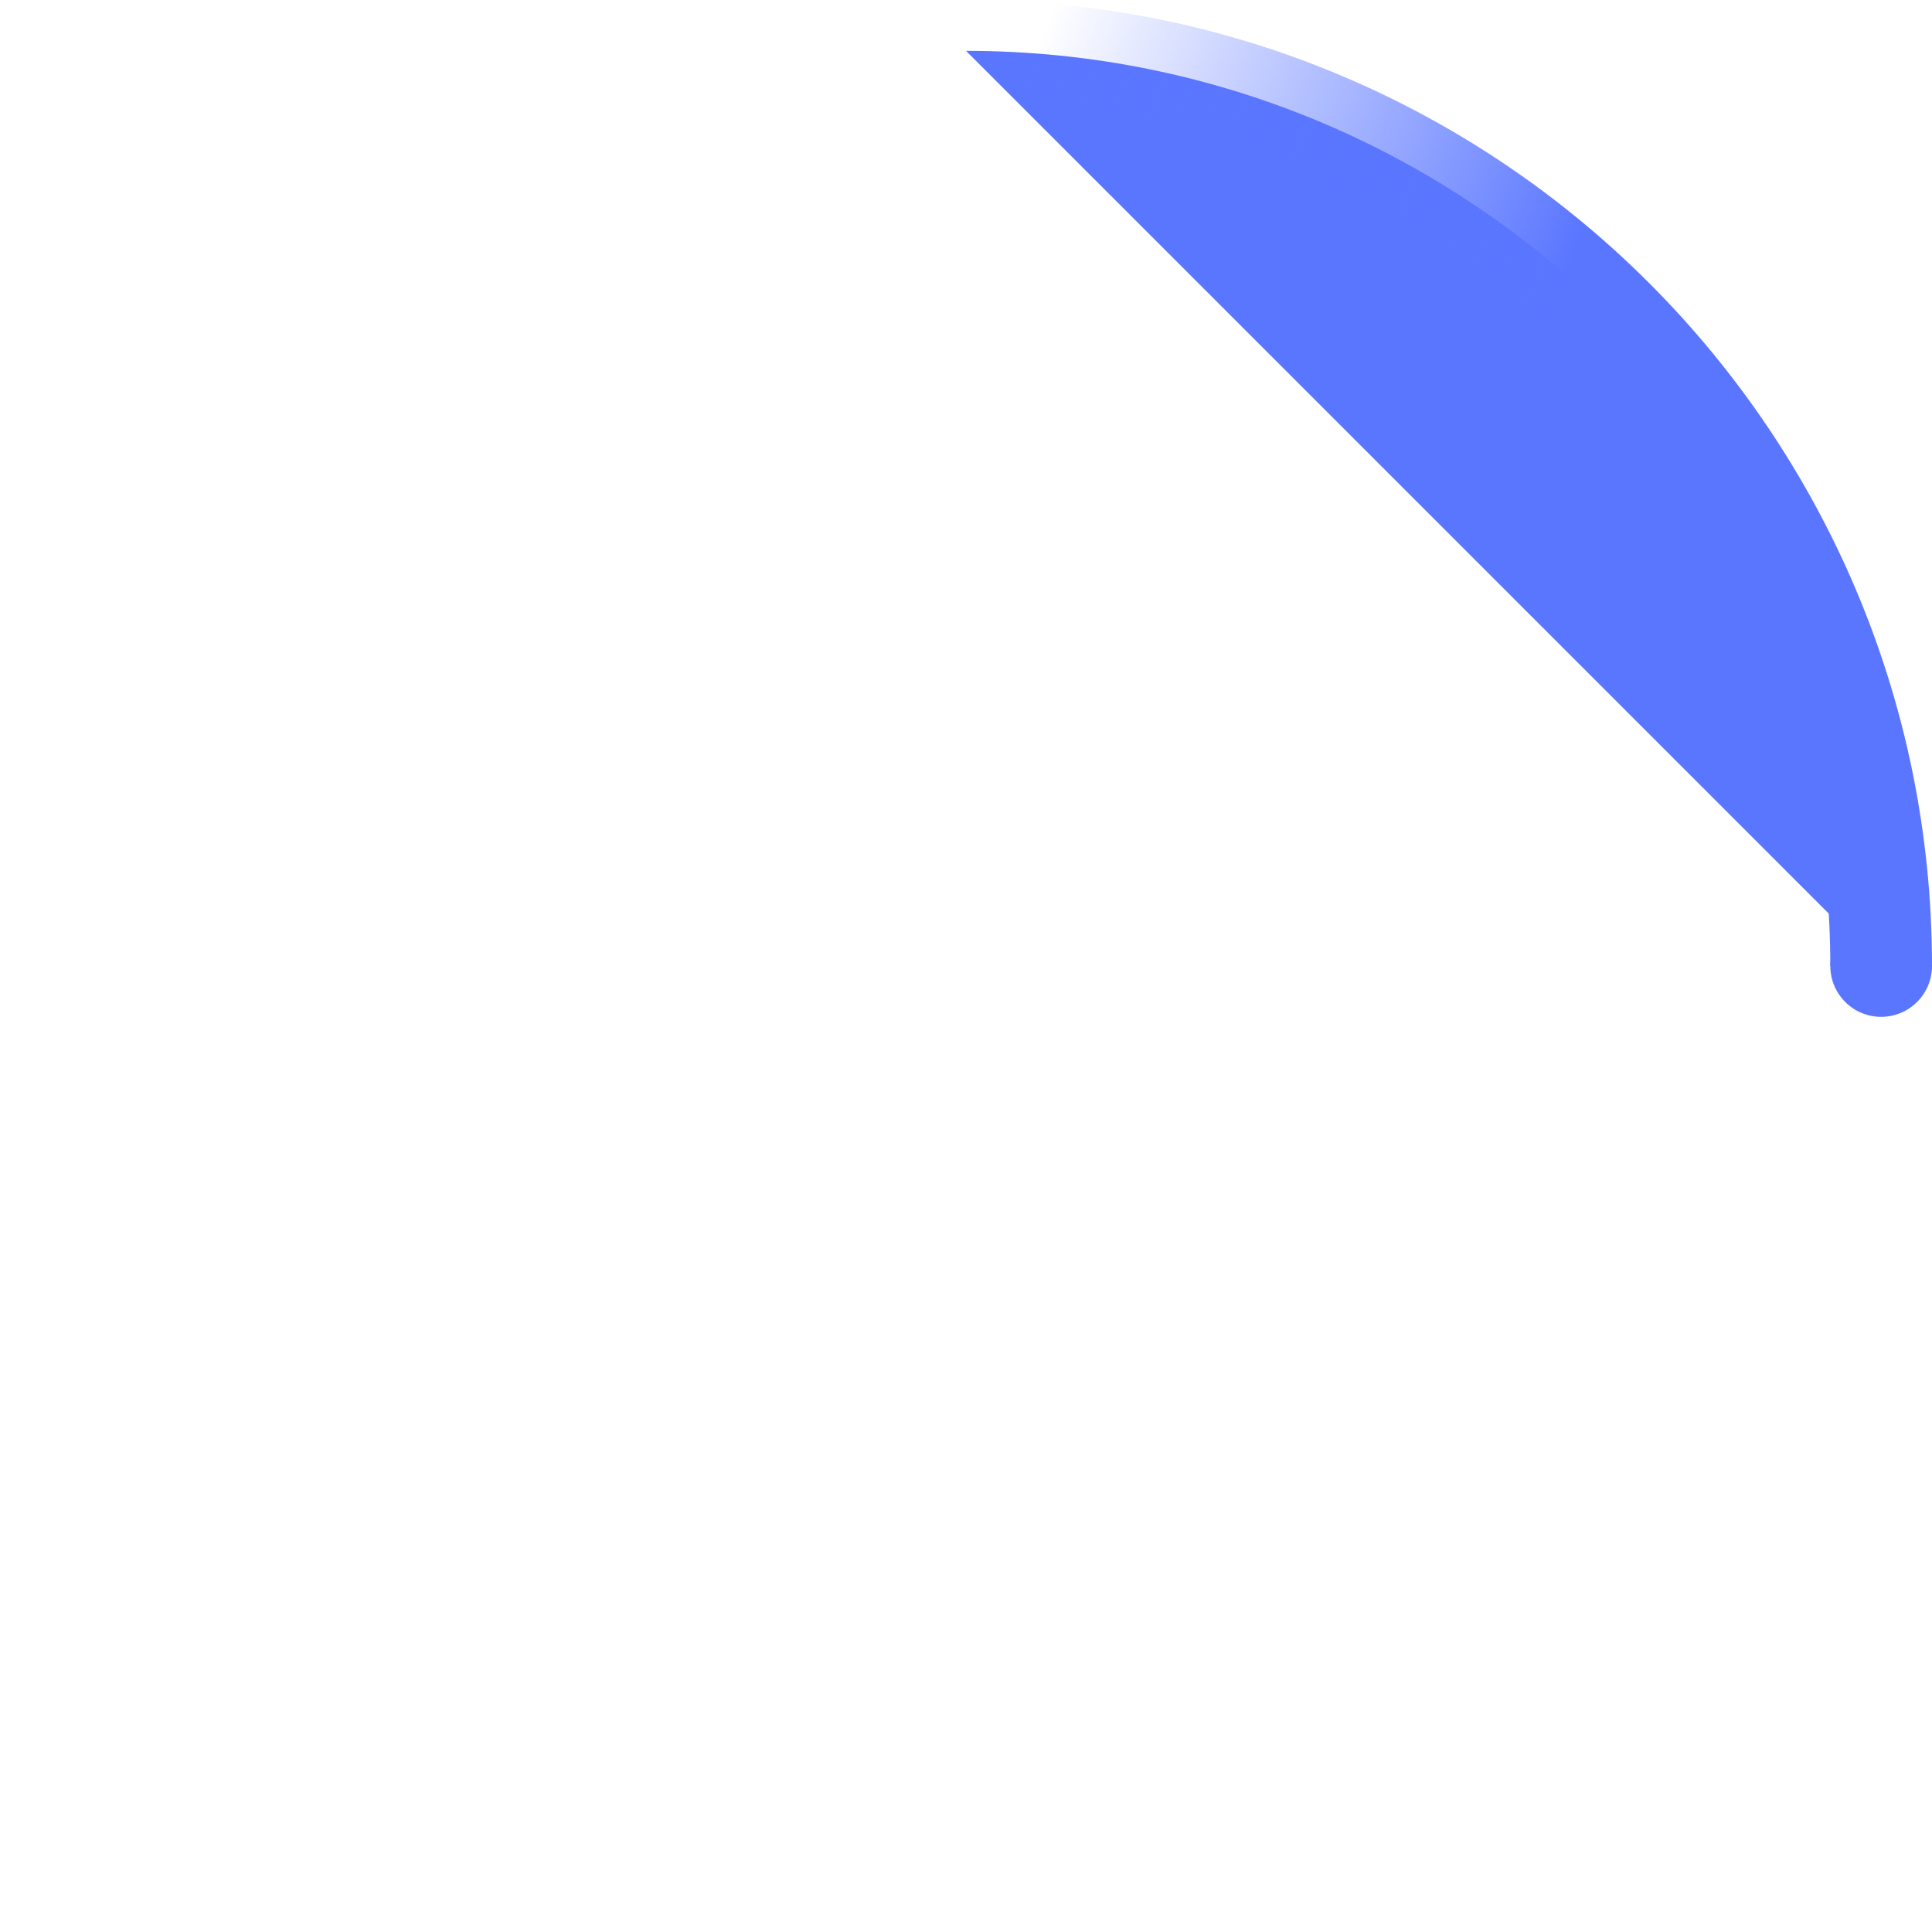 <svg xmlns="http://www.w3.org/2000/svg" width="38" height="38" viewBox="0 0 38 38">
    <defs fill="#5a76fffff">
        <linearGradient x1="8.042%" y1="0%" x2="65.682%" y2="23.865%" id="a" fill="#5a76fffff">
            <stop stop-color="#5a76ff" stop-opacity="0" offset="0%" fill="#5a76fffff"/>
            <stop stop-color="#5a76ff" stop-opacity=".631" offset="63.146%" fill="#5a76fffff"/>
            <stop stop-color="#5a76ff" offset="100%" fill="#5a76fffff"/>
        </linearGradient>
    </defs>
    <g fill="none" fill-rule="evenodd">
        <g transform="translate(1 1)">
            <path d="M36 18c0-9.94-8.06-18-18-18" id="Oval-2" stroke="url(#a)" stroke-width="2" fill="#5a76fffff">
                <animateTransform attributeName="transform" type="rotate" from="0 18 18" to="360 18 18" dur="0.9s" repeatCount="indefinite" fill="#5a76fffff"/>
            </path>
            <circle fill="#5a76ff" cx="36" cy="18" r="1">
                <animateTransform attributeName="transform" type="rotate" from="0 18 18" to="360 18 18" dur="0.9s" repeatCount="indefinite" fill="#5a76fffff"/>
            </circle>
        </g>
    </g>
</svg>